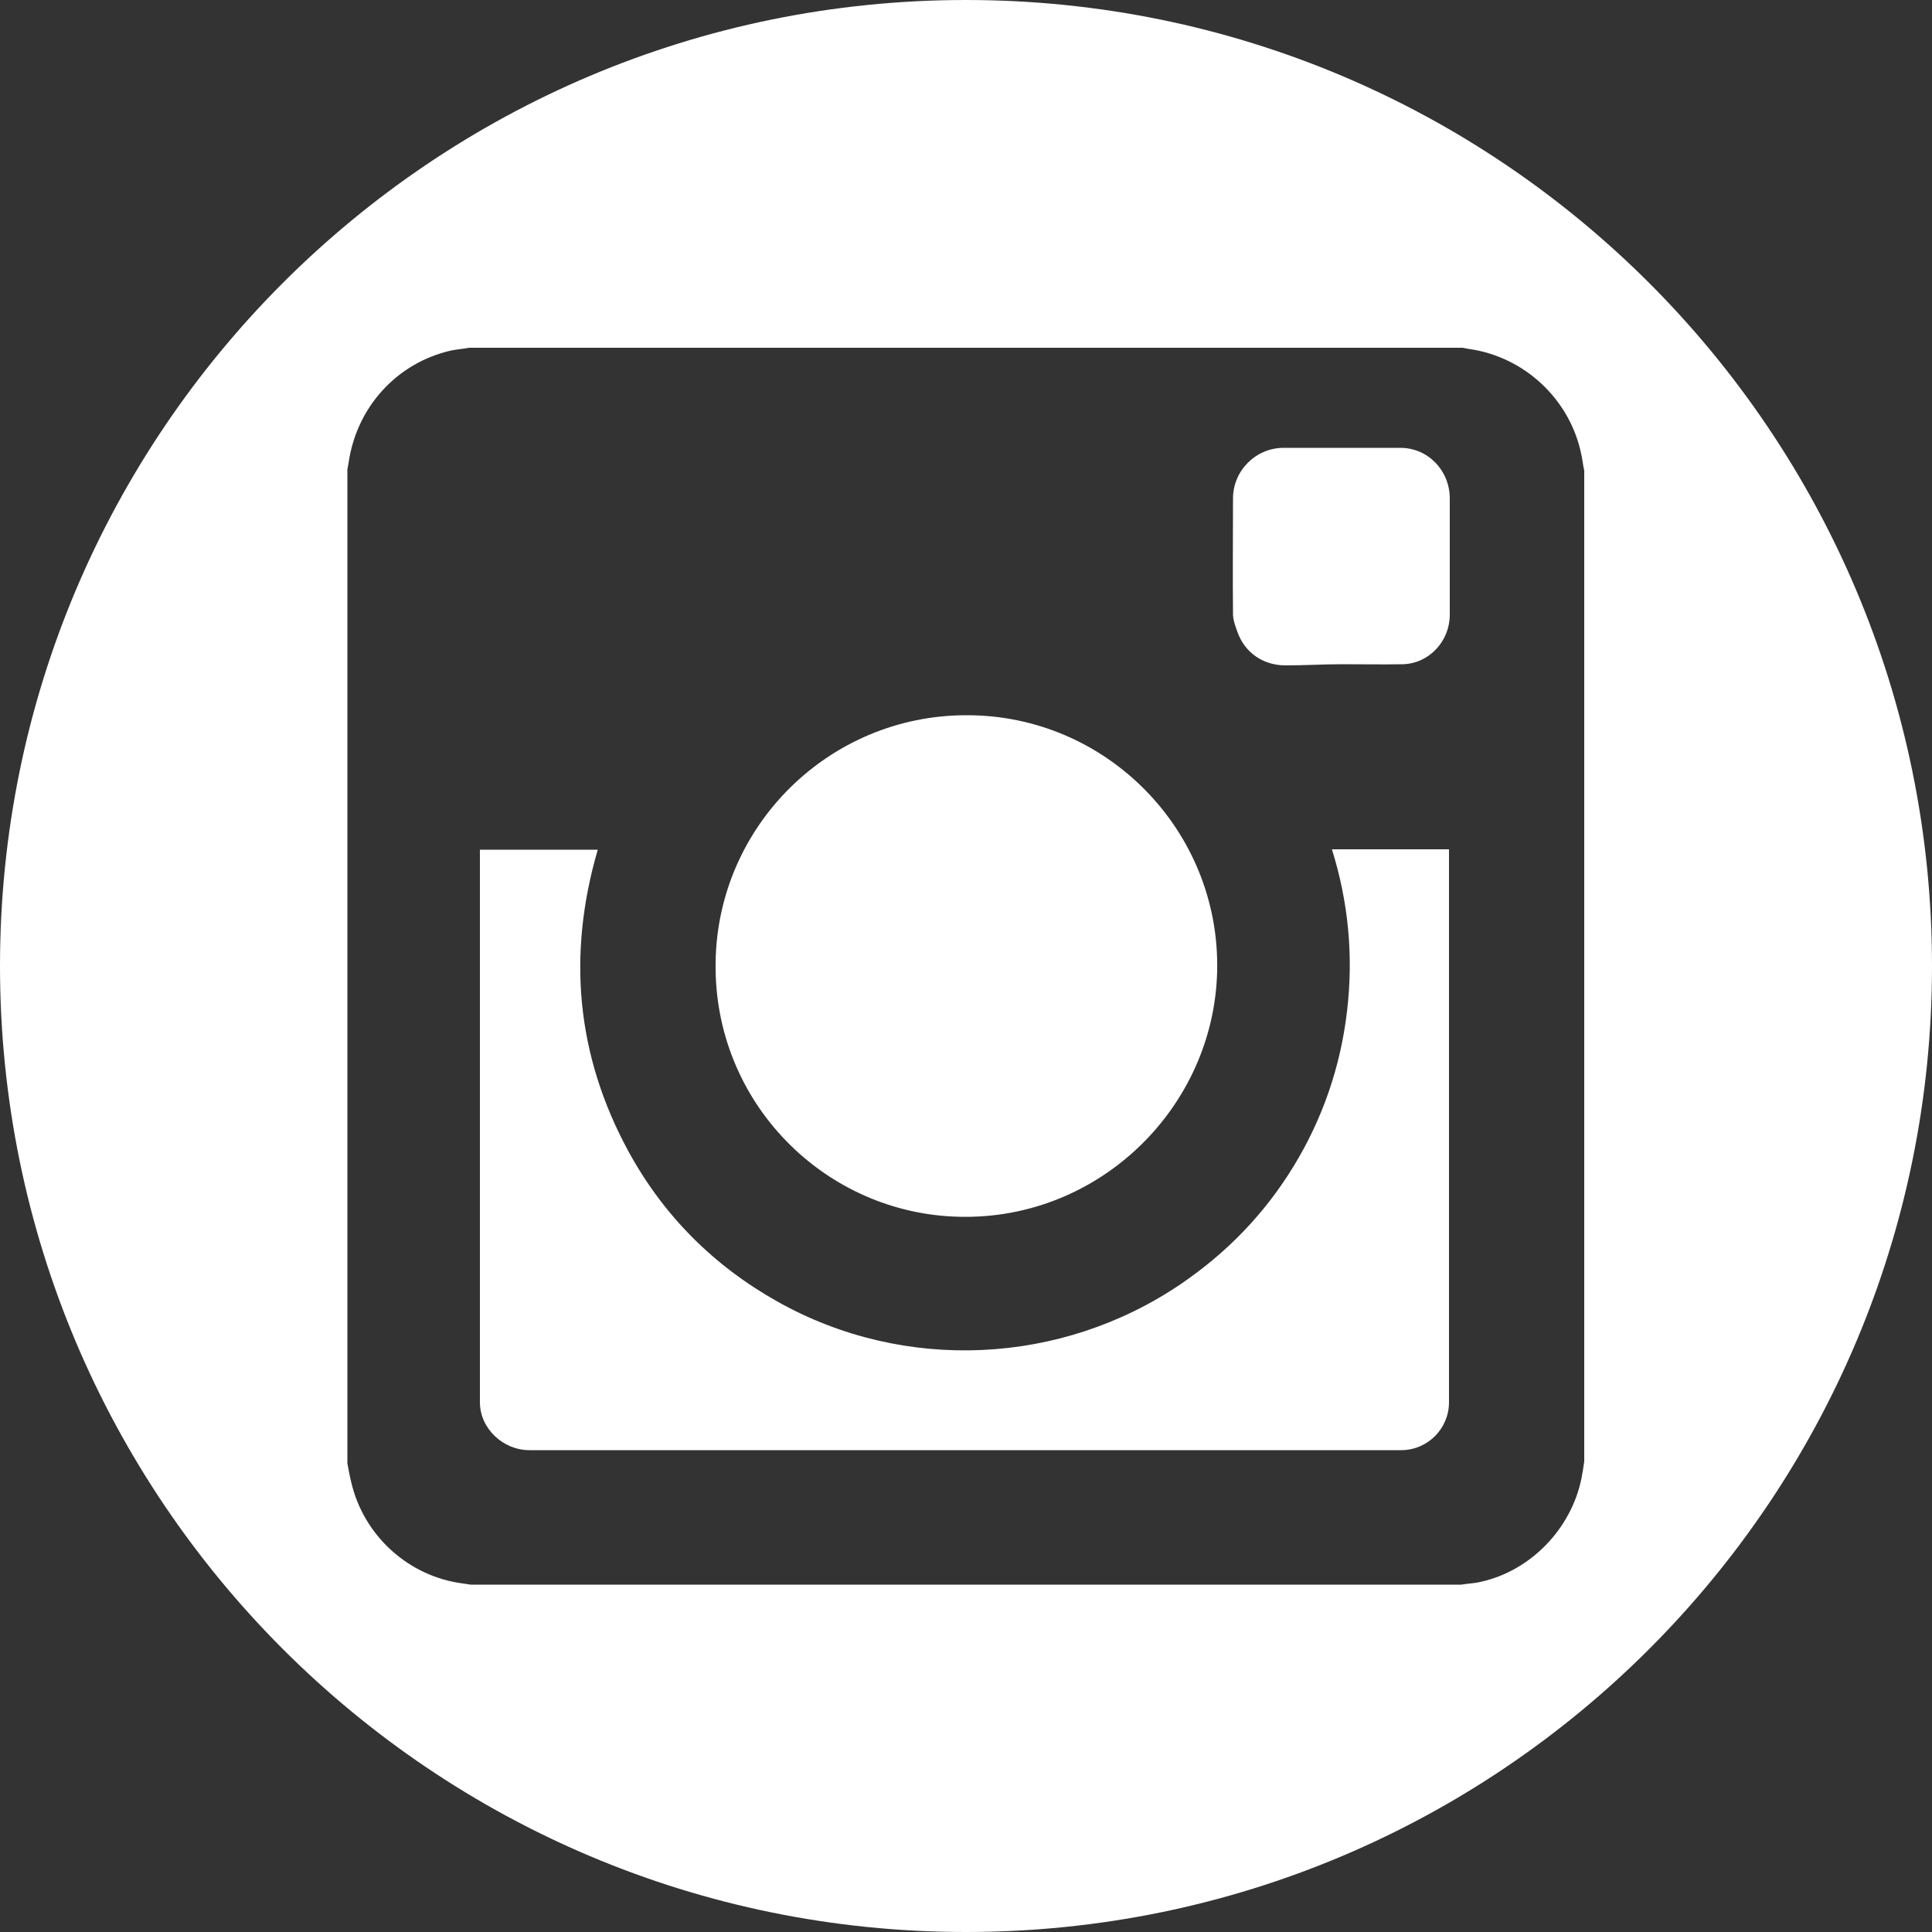 <?xml version="1.0" encoding="utf-8"?>
<!-- Generator: Adobe Illustrator 25.2.2, SVG Export Plug-In . SVG Version: 6.00 Build 0)  -->
<svg version="1.1"
	 id="Layer_1" xmlns:cc="http://creativecommons.org/ns#" xmlns:dc="http://purl.org/dc/elements/1.1/" xmlns:inkscape="http://www.inkscape.org/namespaces/inkscape" xmlns:rdf="http://www.w3.org/1999/02/22-rdf-syntax-ns#" xmlns:sodipodi="http://sodipodi.sourceforge.net/DTD/sodipodi-0.dtd" xmlns:svg="http://www.w3.org/2000/svg"
	 xmlns="http://www.w3.org/2000/svg" xmlns:xlink="http://www.w3.org/1999/xlink" x="0px" y="0px" viewBox="0 0 500 500"
	 style="enable-background:new 0 0 500 500;" xml:space="preserve">
<rect x="0" y="0" width="500" height="500" fill="#333333" stroke="none"/>
<style type="text/css">
	.st0{fill:#FFFFFF;}
</style>
<g>
	<path class="st0" d="M250,0C111.9,0,0,111.9,0,250s111.9,250,250,250s250-111.9,250-250S388.1,0,250,0z M410,378.2
		c-0.2,1.4-0.4,2.8-0.7,4.3c-2.6,13.1-13.2,24.1-26.2,26.9c-1.6,0.4-3.3,0.4-4.9,0.7H121.8c-0.7-0.1-1.3-0.2-2-0.3
		c-14.1-1.8-25.7-12.4-28.9-26.2c-0.4-1.6-0.7-3.3-1-4.9V121.5c0.1-0.6,0.2-1,0.3-1.6c2-14.4,12.4-26,26.6-29.2
		c1.5-0.3,3-0.4,4.6-0.7h257.1c0.6,0.1,1,0.2,1.6,0.3c14.5,2,26.4,13.2,29.2,27.6c0.3,1.4,0.4,2.6,0.7,3.9V378.2z"/>
	<path class="st0" d="M375.2,219.8h-30.5c4.3,13.8,5.6,27.7,3.9,42c-1.7,14.3-6.3,27.7-13.8,40c-7.5,12.3-17.3,22.4-29.2,30.5
		c-30.9,21-71.5,23-104.3,4.6c-16.6-9.3-29.6-22.3-38.7-39c-13.5-24.9-15.8-50.9-7.9-78h-30.5v0.7c0,47.4,0,94.9,0,142.3
		c0,6.8,6,12.4,12.8,12.4c75.1,0,150.5,0,225.6,0c6.9,0,12.4-5.6,12.4-12.4c0-47.3,0-94.7,0-142V219.8z"/>
	<path class="st0" d="M320.2,163.4c1.8,5.3,6.5,8.8,12.5,8.8c4.9,0,9.9-0.3,14.7-0.3c5.3,0,10.5,0.1,15.7,0
		c6.8-0.2,12.1-6,12.1-12.8V129c0-7.2-5.6-13.1-12.8-13.1c-10.1,0-20.1,0-30.2,0c-7.2,0-13.1,5.9-13.1,13.1c0,10-0.1,20.1,0,30.2
		C319.2,160.7,319.7,162,320.2,163.4z"/>
	<path class="st0" d="M248.4,314.9c36.2,0.8,65.8-28.4,66.6-63.6c0.8-36.3-28.6-66.3-64.9-66.2c-35.5,0-64.4,28.6-64.9,63.9
		C184.6,285.3,213.5,314.2,248.4,314.9z"/>
</g>
</svg>

